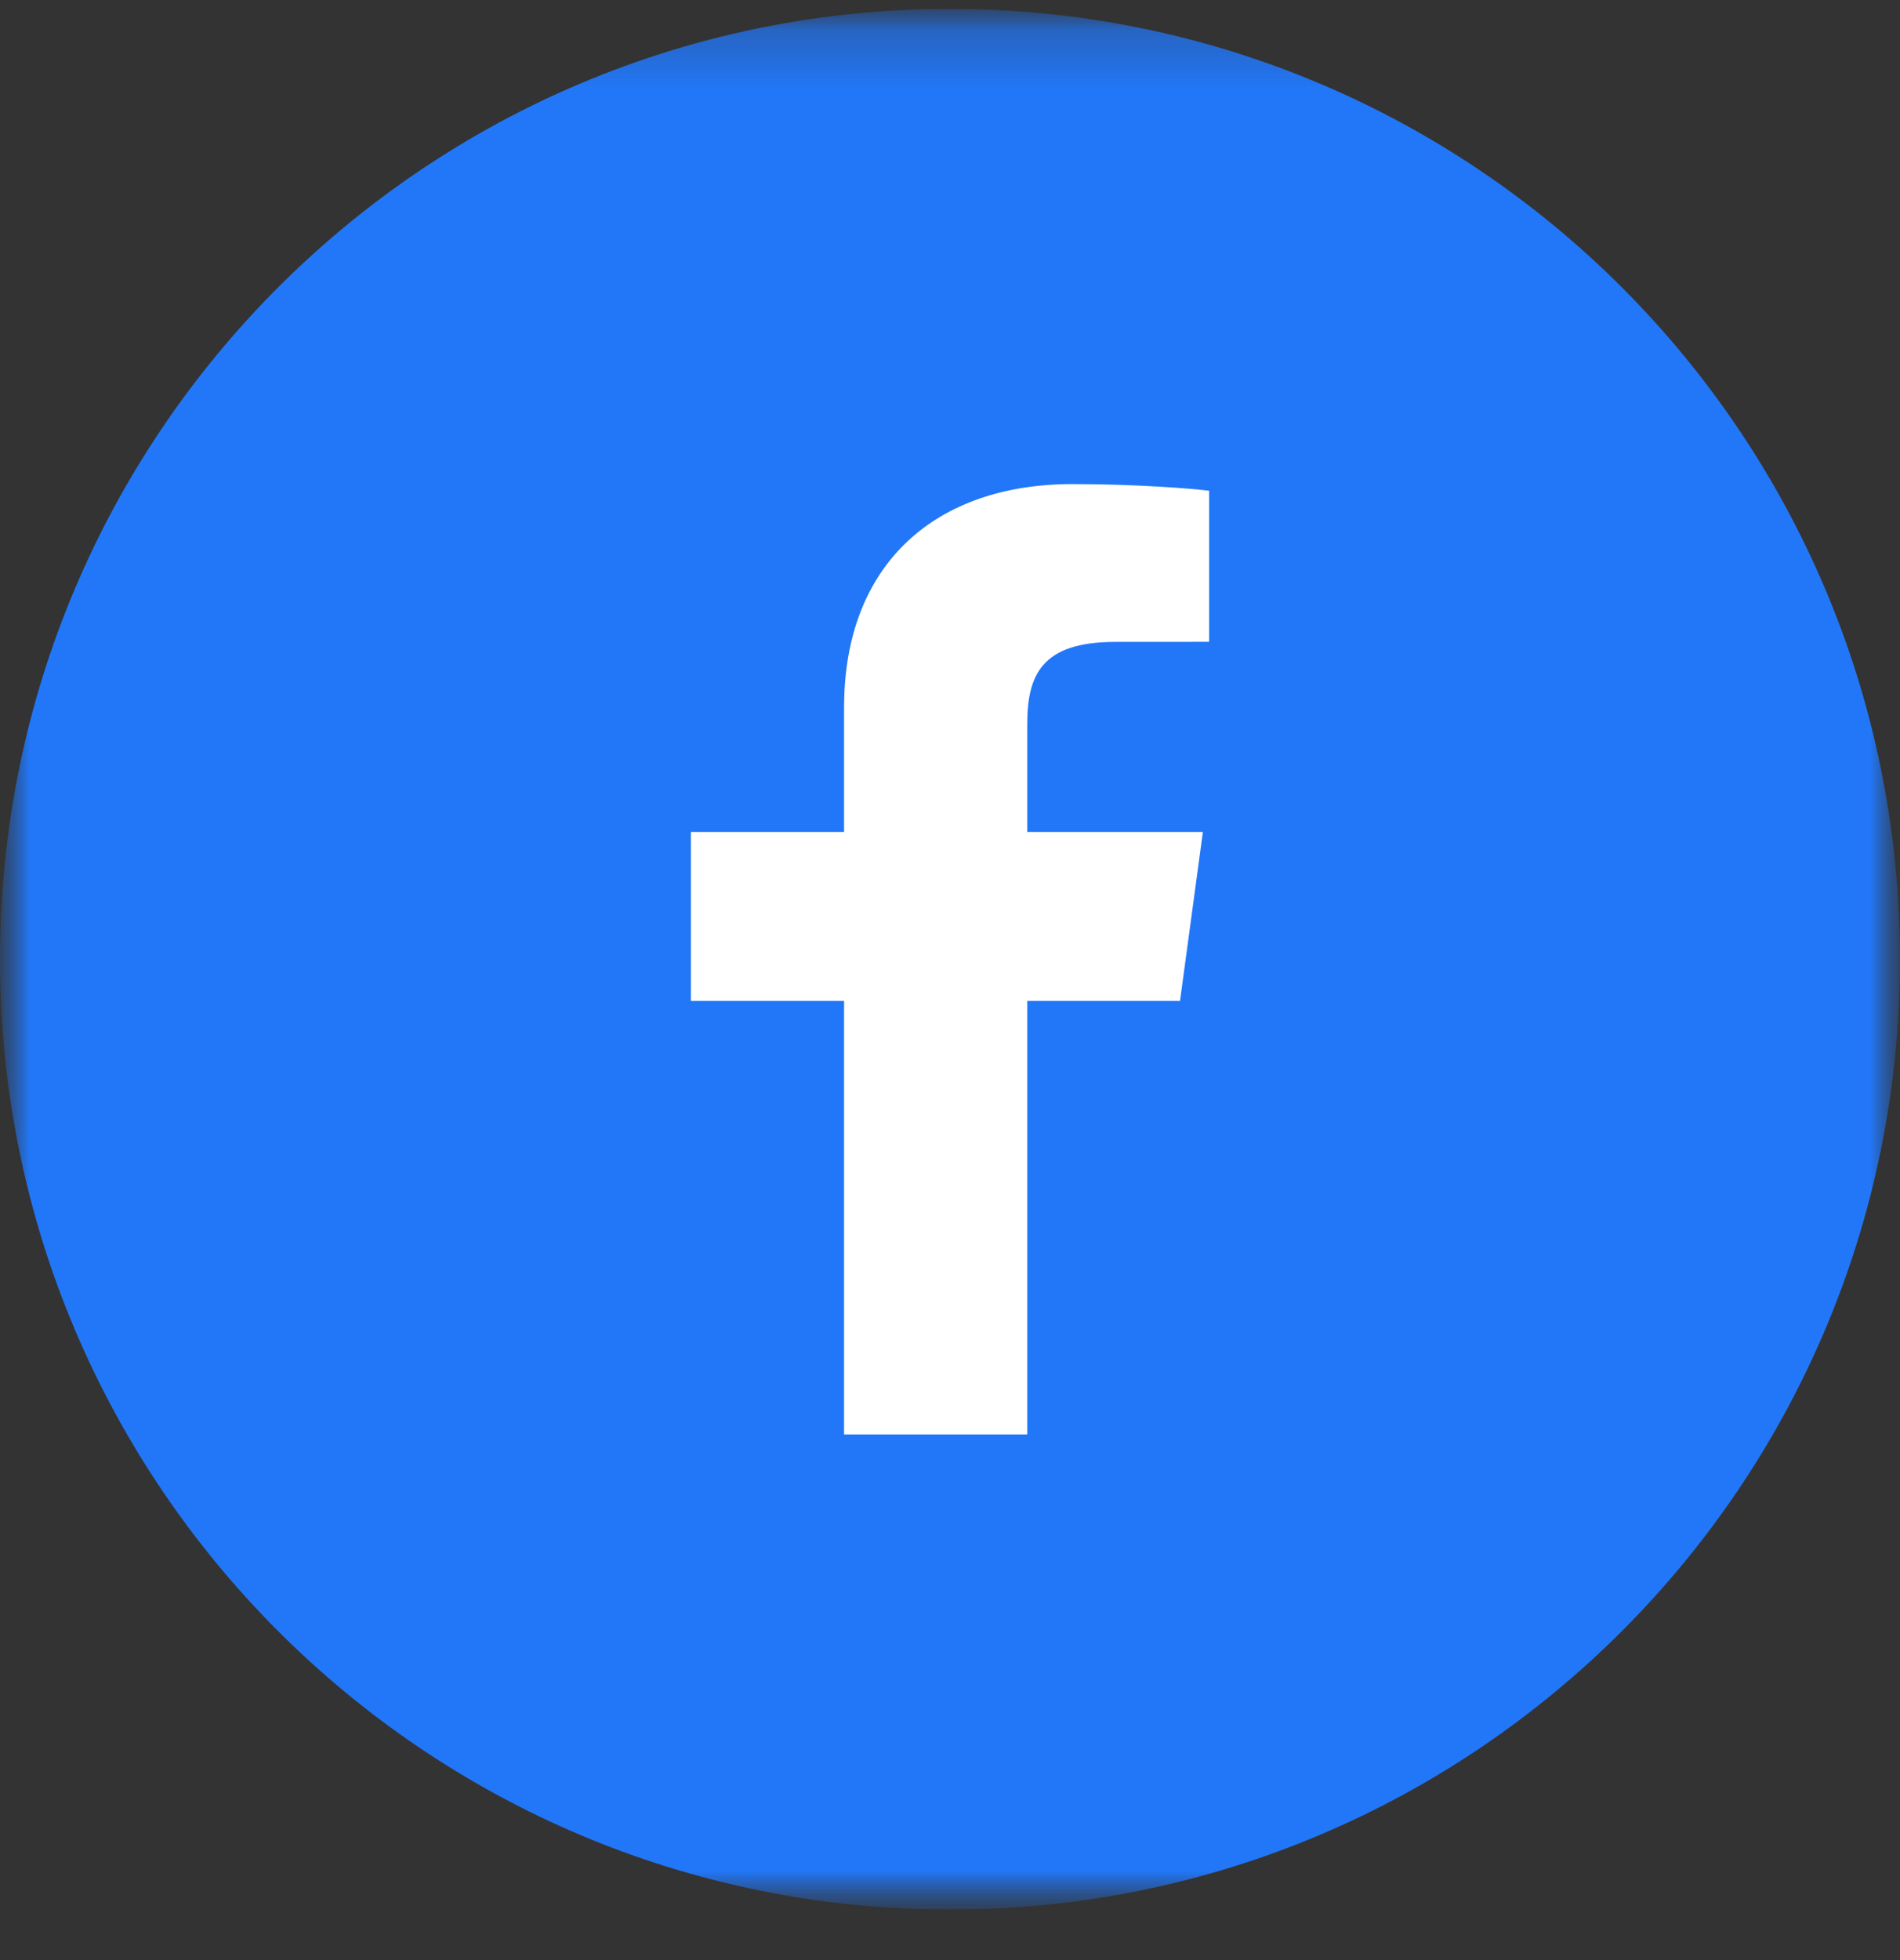 <svg width="32" height="33" viewBox="0 0 32 33" fill="none" xmlns="http://www.w3.org/2000/svg">
<rect x="0" y="0" width="32" height="33" fill="#333333" stroke="none"/>
<g clip-path="url(#clip0_1_537)">
<g clip-path="url(#clip1_1_537)">
<g clip-path="url(#clip2_1_537)">
<mask id="mask0_1_537" style="mask-type:luminance" maskUnits="userSpaceOnUse" x="0" y="0" width="32" height="33">
<path d="M32 0.15H0V32.15H32V0.15Z" fill="white"/>
</mask>
<g mask="url(#mask0_1_537)">
<mask id="mask1_1_537" style="mask-type:luminance" maskUnits="userSpaceOnUse" x="0" y="0" width="32" height="33">
<path d="M32 0.15H0V32.15H32V0.15Z" fill="white"/>
</mask>
<g mask="url(#mask1_1_537)">
<path d="M32 16.15C32 7.313 24.837 0.15 16 0.15C7.163 0.15 0 7.313 0 16.15C0 24.986 7.163 32.15 16 32.15C24.837 32.15 32 24.986 32 16.15Z" fill="#2277F8"/>
<path d="M17.301 24.15V16.852H19.874L20.259 14.007H17.301V12.191C17.301 11.368 17.541 10.807 18.782 10.807L20.364 10.806V8.262C20.09 8.227 19.151 8.15 18.058 8.15C15.777 8.15 14.216 9.475 14.216 11.91V14.007H11.636V16.852H14.216V24.15L17.301 24.15Z" fill="white"/>
</g>
</g>
</g>
</g>
</g>
<defs>
<clipPath id="clip0_1_537">
<rect width="32" height="32" fill="white" transform="translate(0 0.15)"/>
</clipPath>
<clipPath id="clip1_1_537">
<rect width="32" height="32" fill="white" transform="translate(0 0.15)"/>
</clipPath>
<clipPath id="clip2_1_537">
<rect width="32" height="32" fill="white" transform="translate(0 0.15)"/>
</clipPath>
</defs>
</svg>
